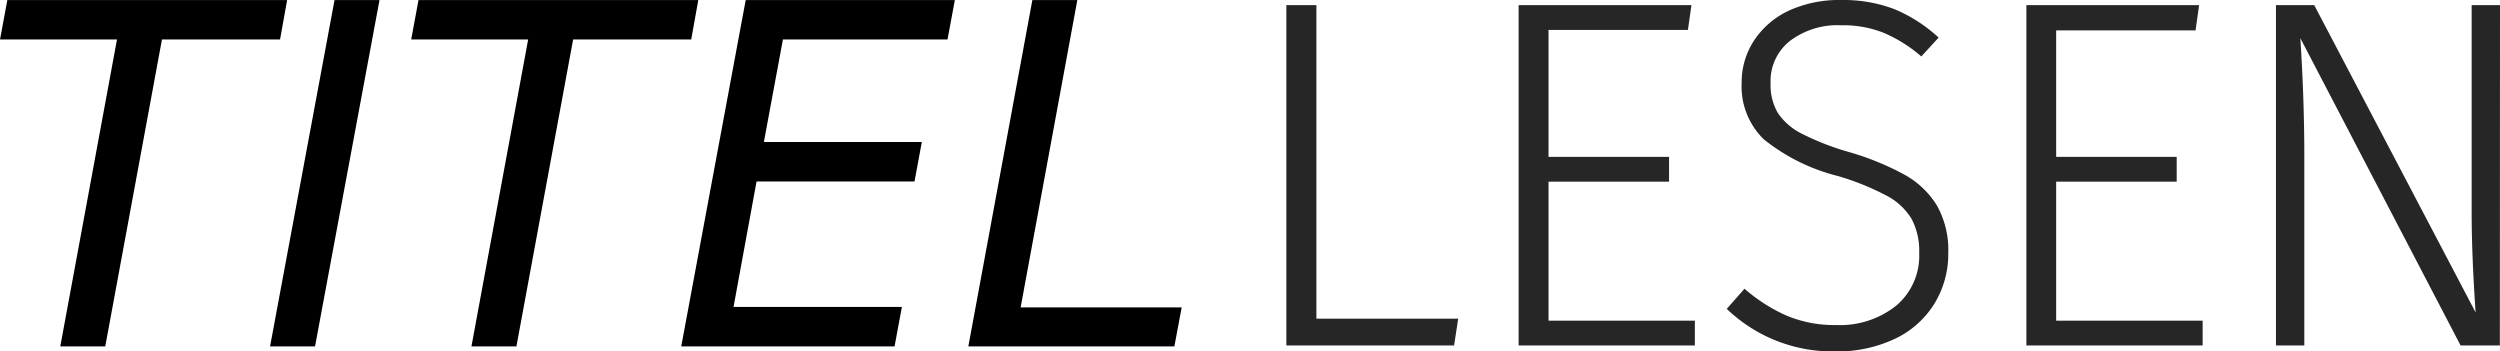 <?xml version="1.0" encoding="UTF-8" standalone="no"?>
<svg
   xmlns:dc="http://purl.org/dc/elements/1.1/"
   xmlns:cc="http://creativecommons.org/ns#"
   xmlns:rdf="http://www.w3.org/1999/02/22-rdf-syntax-ns#"
   xmlns:svg="http://www.w3.org/2000/svg"
   xmlns="http://www.w3.org/2000/svg"
   xmlns:sodipodi="http://sodipodi.sourceforge.net/DTD/sodipodi-0.dtd"
   xmlns:inkscape="http://www.inkscape.org/namespaces/inkscape"
   width="176.306"
   height="24.784"
   version="1.1"
   id="svg18"
   sodipodi:docname="TITELLesen.svg"
   inkscape:version="0.92.4 (5da689c313, 2019-01-14)">
  <sodipodi:namedview
     pagecolor="#ffffff"
     bordercolor="#666666"
     borderopacity="1"
     objecttolerance="10"
     gridtolerance="10"
     guidetolerance="10"
     inkscape:pageopacity="0"
     inkscape:pageshadow="2"
     inkscape:window-width="1920"
     inkscape:window-height="1001"
     id="namedview20"
     showgrid="false"
     fit-margin-top="0"
     fit-margin-left="0"
     fit-margin-right="0"
     fit-margin-bottom="0"
     inkscape:zoom="2.7145142"
     inkscape:cx="90.394051"
     inkscape:cy="0.98684573"
     inkscape:window-x="-9"
     inkscape:window-y="-9"
     inkscape:window-maximized="1"
     inkscape:current-layer="text3729" />
  <defs
     id="defs4">
    <style
       id="style2">.b{fill:#262626}</style>
  </defs>
  <g
     id="g9"
     transform="translate(13.836,0.002)">
    <title
       id="title6">background</title>
    <rect
       id="canvas_background"
       height="402"
       width="582"
       y="-1"
       x="-1"
       style="fill:none" />
  </g>
  <g
     id="g16"
     transform="translate(13.836,0.002)">
    <title
       id="title11">Layer 1</title>
    <g
       id="svg_1">
      <path
         id="svg_2"
         d="m 79,0.36 v 22.11 h 10 l -0.29,1.89 H 76.88 v -24 z m 26.45,0 -0.25,1.75 h -9.83 v 8.95 h 8.5 v 1.75 h -8.5 v 9.8 h 10.32 v 1.75 H 93.26 v -24 z m 14.33,0.29 a 10.6,10.6 0 0 1 3.1,2 l -1.22,1.33 A 10,10 0 0 0 119,2.31 a 7.76,7.76 0 0 0 -3,-0.53 5.57,5.57 0 0 0 -3.6,1.1 3.61,3.61 0 0 0 -1.37,3 3.89,3.89 0 0 0 0.51,2.08 4.37,4.37 0 0 0 1.7,1.47 18.52,18.52 0 0 0 3.39,1.31 19.5,19.5 0 0 1 3.85,1.58 6.19,6.19 0 0 1 2.28,2.17 6.4,6.4 0 0 1 0.8,3.36 6.68,6.68 0 0 1 -1,3.6 6.56,6.56 0 0 1 -2.78,2.45 9.48,9.48 0 0 1 -4.18,0.88 10.76,10.76 0 0 1 -7.66,-3 l 1.25,-1.42 a 11.72,11.72 0 0 0 3,1.91 8.69,8.69 0 0 0 3.47,0.65 6.35,6.35 0 0 0 4.22,-1.36 4.59,4.59 0 0 0 1.63,-3.71 4.8,4.8 0 0 0 -0.54,-2.42 4.48,4.48 0 0 0 -1.75,-1.63 18.7,18.7 0 0 0 -3.41,-1.38 13.64,13.64 0 0 1 -5.25,-2.59 5.19,5.19 0 0 1 -1.57,-4 5.36,5.36 0 0 1 0.89,-3 5.94,5.94 0 0 1 2.48,-2.1 A 8.46,8.46 0 0 1 116,0 10.09,10.09 0 0 1 119.78,0.65 Z M 141.25,0.36 141,2.14 h -9.83 v 8.92 h 8.5 v 1.75 h -8.5 v 9.8 h 10.33 v 1.75 h -12.43 v -24 z m 21.21,24 h -2.77 L 148.39,2.69 q 0.28,4.38 0.28,8.26 v 13.41 h -2 v -24 h 2.7 l 11.38,21.67 q -0.28,-4.06 -0.28,-7.11 V 0.36 h 2 z"
         class="b"
         inkscape:connector-curvature="0"
         style="fill:#262626" />
    </g>
    <g
       aria-label="TITEL"
       transform="scale(0.977,1.023)"
       style="font-style:normal;font-weight:normal;font-size:40.937px;line-height:1.25;font-family:sans-serif;letter-spacing:0px;word-spacing:0px;fill:#000000;fill-opacity:1;stroke:none;stroke-width:1.023"
       id="text3729">
      <path
         d="M -13.632,0.002 H 6.564 L 6.053,2.72 H -2.471 L -6.564,23.876 H -9.81 L -5.717,2.72 h -8.443 z"
         style="font-style:italic;font-variant:normal;font-weight:normal;font-stretch:normal;font-size:32.749px;font-family:'EmojiOne Color';-inkscape-font-specification:'EmojiOne Color Italic';stroke-width:1.023"
         id="path3731" />
      <path
         d="M 9.986,0.002 H 13.232 L 8.579,23.876 H 5.333 Z"
         style="font-style:italic;font-variant:normal;font-weight:normal;font-stretch:normal;font-size:32.749px;font-family:'EmojiOne Color';-inkscape-font-specification:'EmojiOne Color Italic';stroke-width:1.023"
         id="path3733" />
      <path
         d="M 16.047,0.002 H 36.243 L 35.732,2.72 H 27.208 L 23.115,23.876 H 19.869 L 23.962,2.72 h -8.443 z"
         style="font-style:italic;font-variant:normal;font-weight:normal;font-stretch:normal;font-size:32.749px;font-family:'EmojiOne Color';-inkscape-font-specification:'EmojiOne Color Italic';stroke-width:1.023"
         id="path3735" />
      <path
         d="M 39.665,0.002 H 54.761 L 54.233,2.72 H 42.352 L 40.977,9.788 H 52.378 L 51.85,12.507 H 40.449 l -1.663,8.651 H 50.939 L 50.411,23.876 H 35.012 Z"
         style="font-style:italic;font-variant:normal;font-weight:normal;font-stretch:normal;font-size:32.749px;font-family:'EmojiOne Color';-inkscape-font-specification:'EmojiOne Color Italic';stroke-width:1.023"
         id="path3737" />
      <path
         d="m 60.357,0.002 h 3.246 L 59.51,21.19 H 71.135 L 70.608,23.876 H 55.736 Z"
         style="font-style:italic;font-variant:normal;font-weight:normal;font-stretch:normal;font-size:32.749px;font-family:'EmojiOne Color';-inkscape-font-specification:'EmojiOne Color Italic';stroke-width:1.023"
         id="path3739" />
    </g>
  </g>
</svg>
